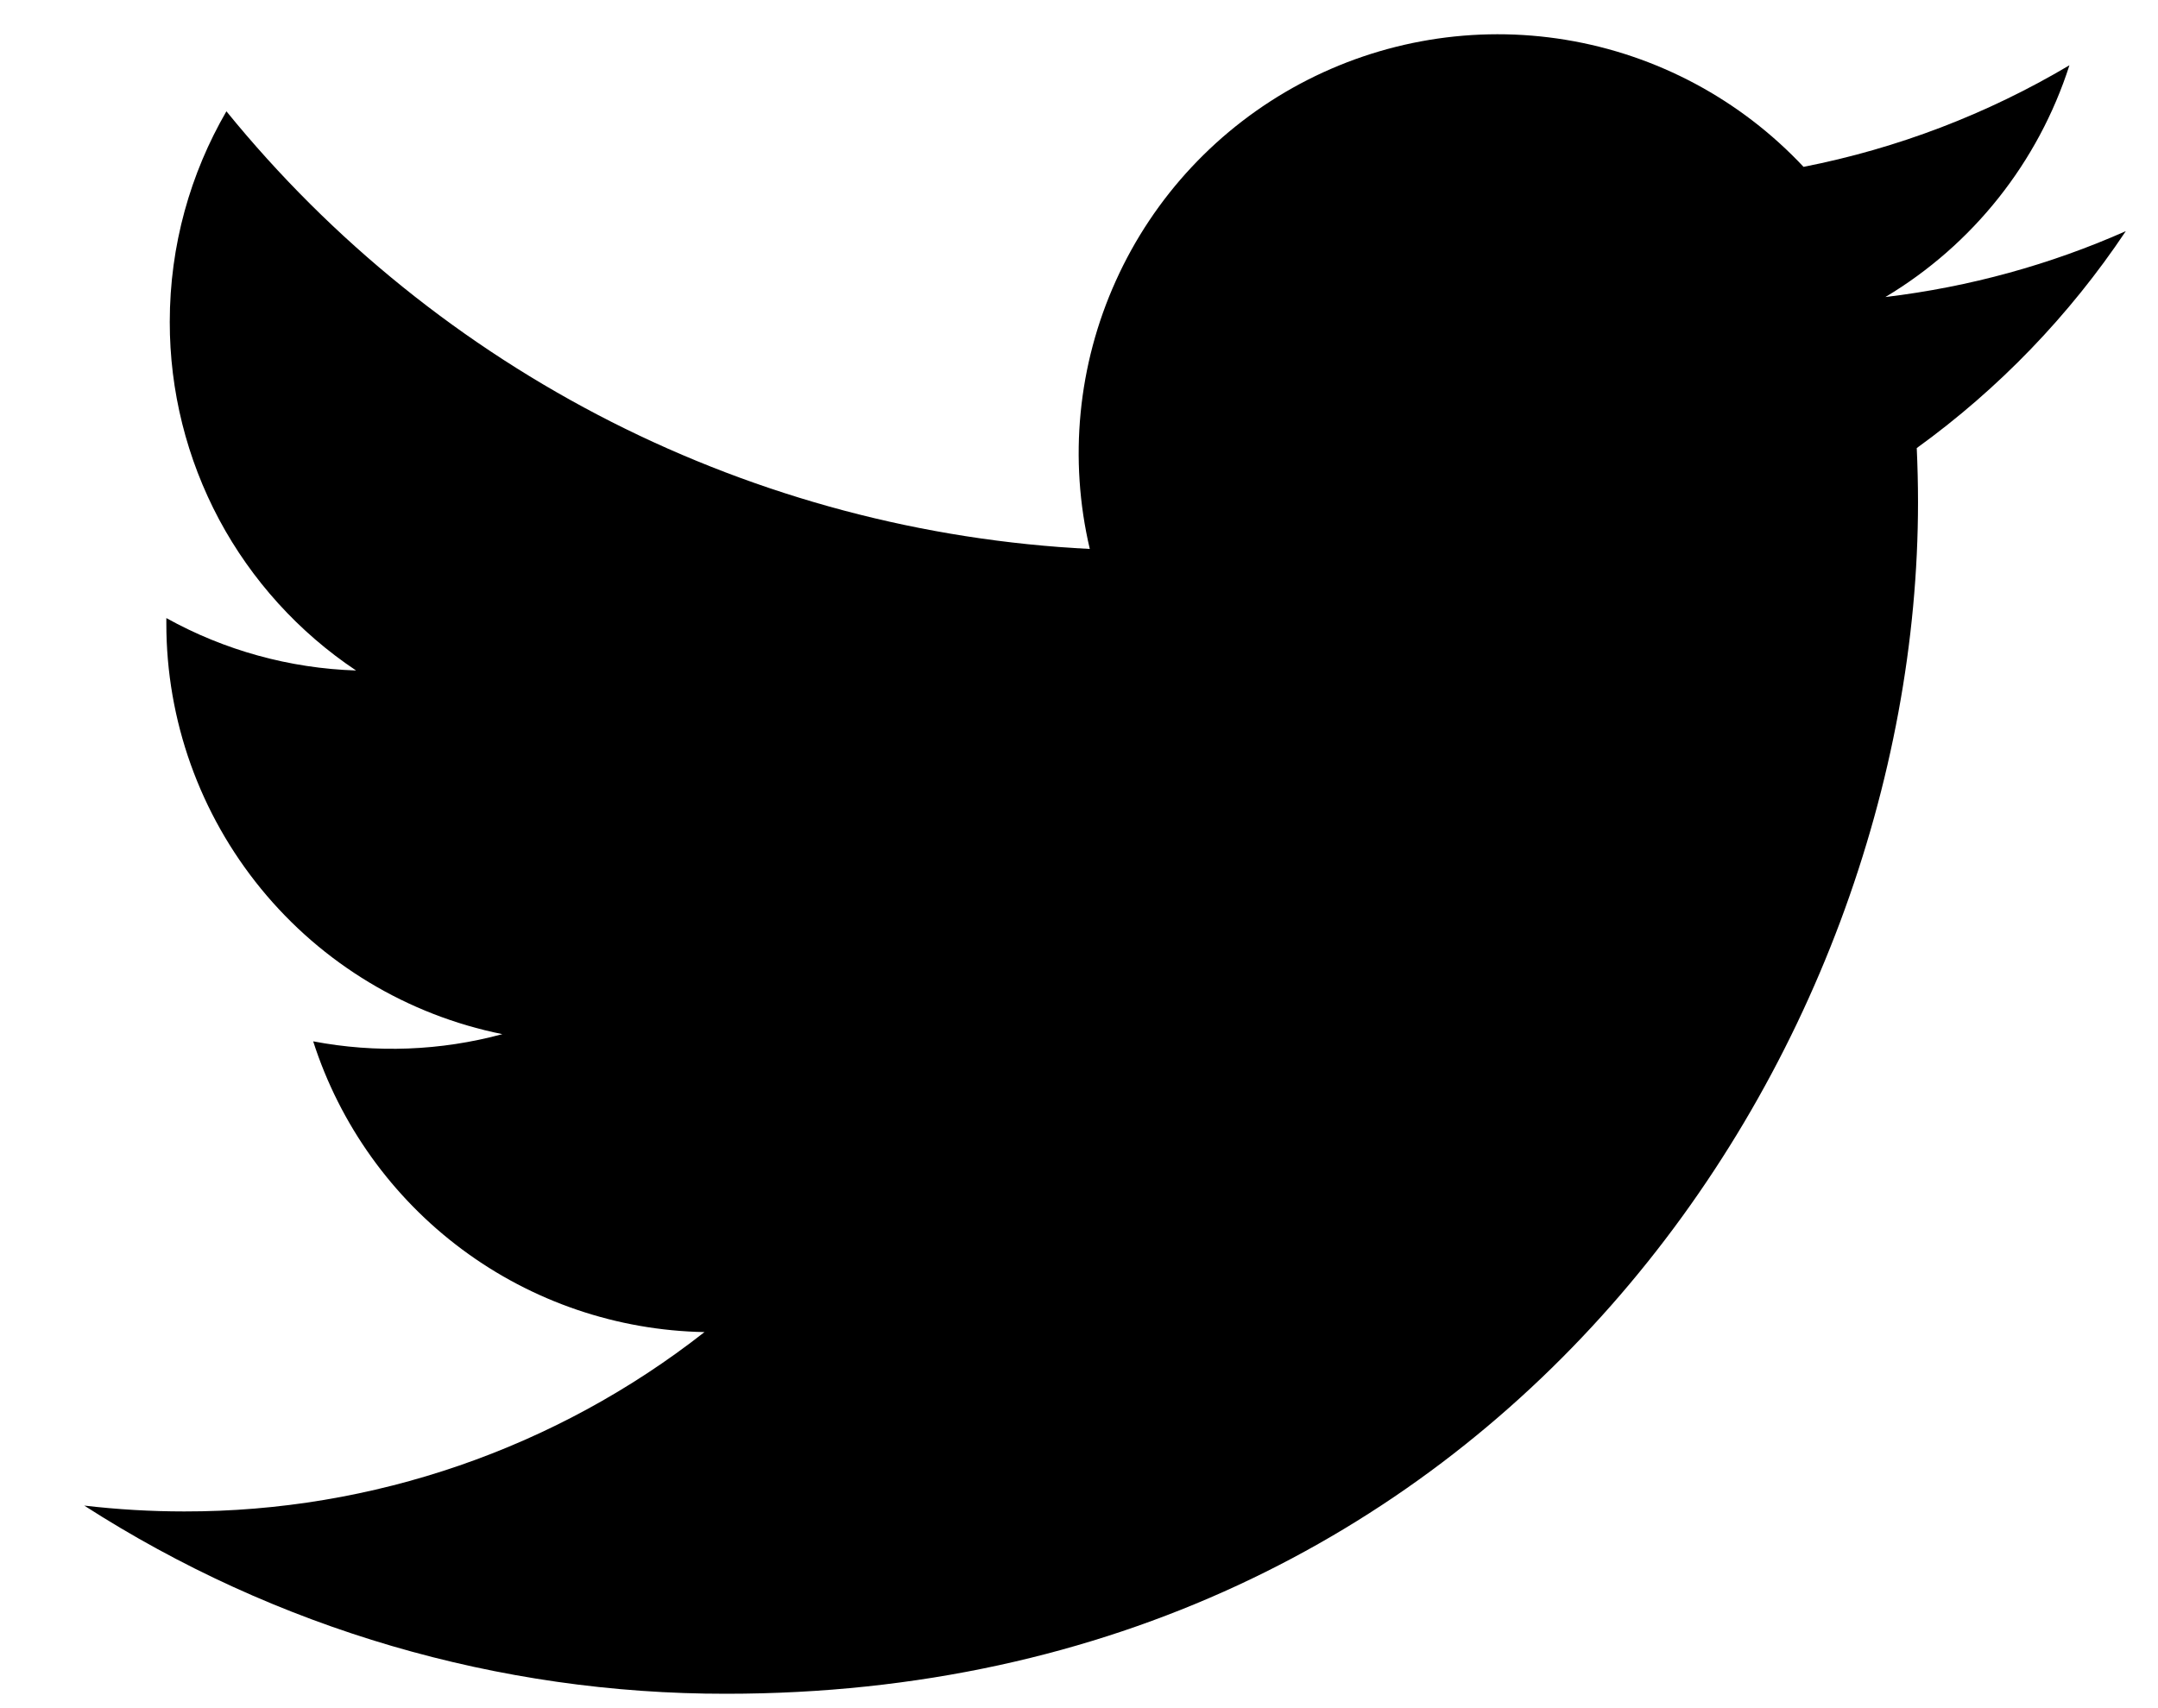 <svg width="24" height="19" viewBox="0 0 24 19" fill="none" xmlns="http://www.w3.org/2000/svg">
<path d="M23.642 2.571C22.808 2.941 21.91 3.191 20.968 3.304C21.941 2.722 22.669 1.805 23.015 0.726C22.101 1.269 21.101 1.651 20.058 1.856C19.356 1.107 18.427 0.61 17.414 0.443C16.401 0.276 15.362 0.449 14.457 0.933C13.552 1.418 12.832 2.187 12.41 3.123C11.987 4.058 11.885 5.107 12.12 6.106C10.267 6.013 8.455 5.531 6.801 4.693C5.147 3.854 3.687 2.677 2.518 1.238C2.118 1.928 1.888 2.728 1.888 3.58C1.887 4.347 2.076 5.102 2.437 5.779C2.799 6.455 3.322 7.032 3.96 7.458C3.22 7.434 2.496 7.234 1.85 6.875V6.935C1.849 8.011 2.222 9.053 2.903 9.886C3.584 10.719 4.532 11.29 5.587 11.503C4.9 11.689 4.181 11.716 3.483 11.583C3.78 12.508 4.36 13.318 5.14 13.898C5.92 14.478 6.862 14.799 7.835 14.817C6.184 16.112 4.146 16.815 2.049 16.812C1.677 16.812 1.306 16.79 0.937 16.747C3.066 18.116 5.545 18.843 8.077 18.84C16.646 18.84 21.331 11.742 21.331 5.586C21.331 5.386 21.326 5.184 21.317 4.984C22.229 4.325 23.015 3.509 23.64 2.574L23.642 2.571Z" fill="black"/>
</svg>
